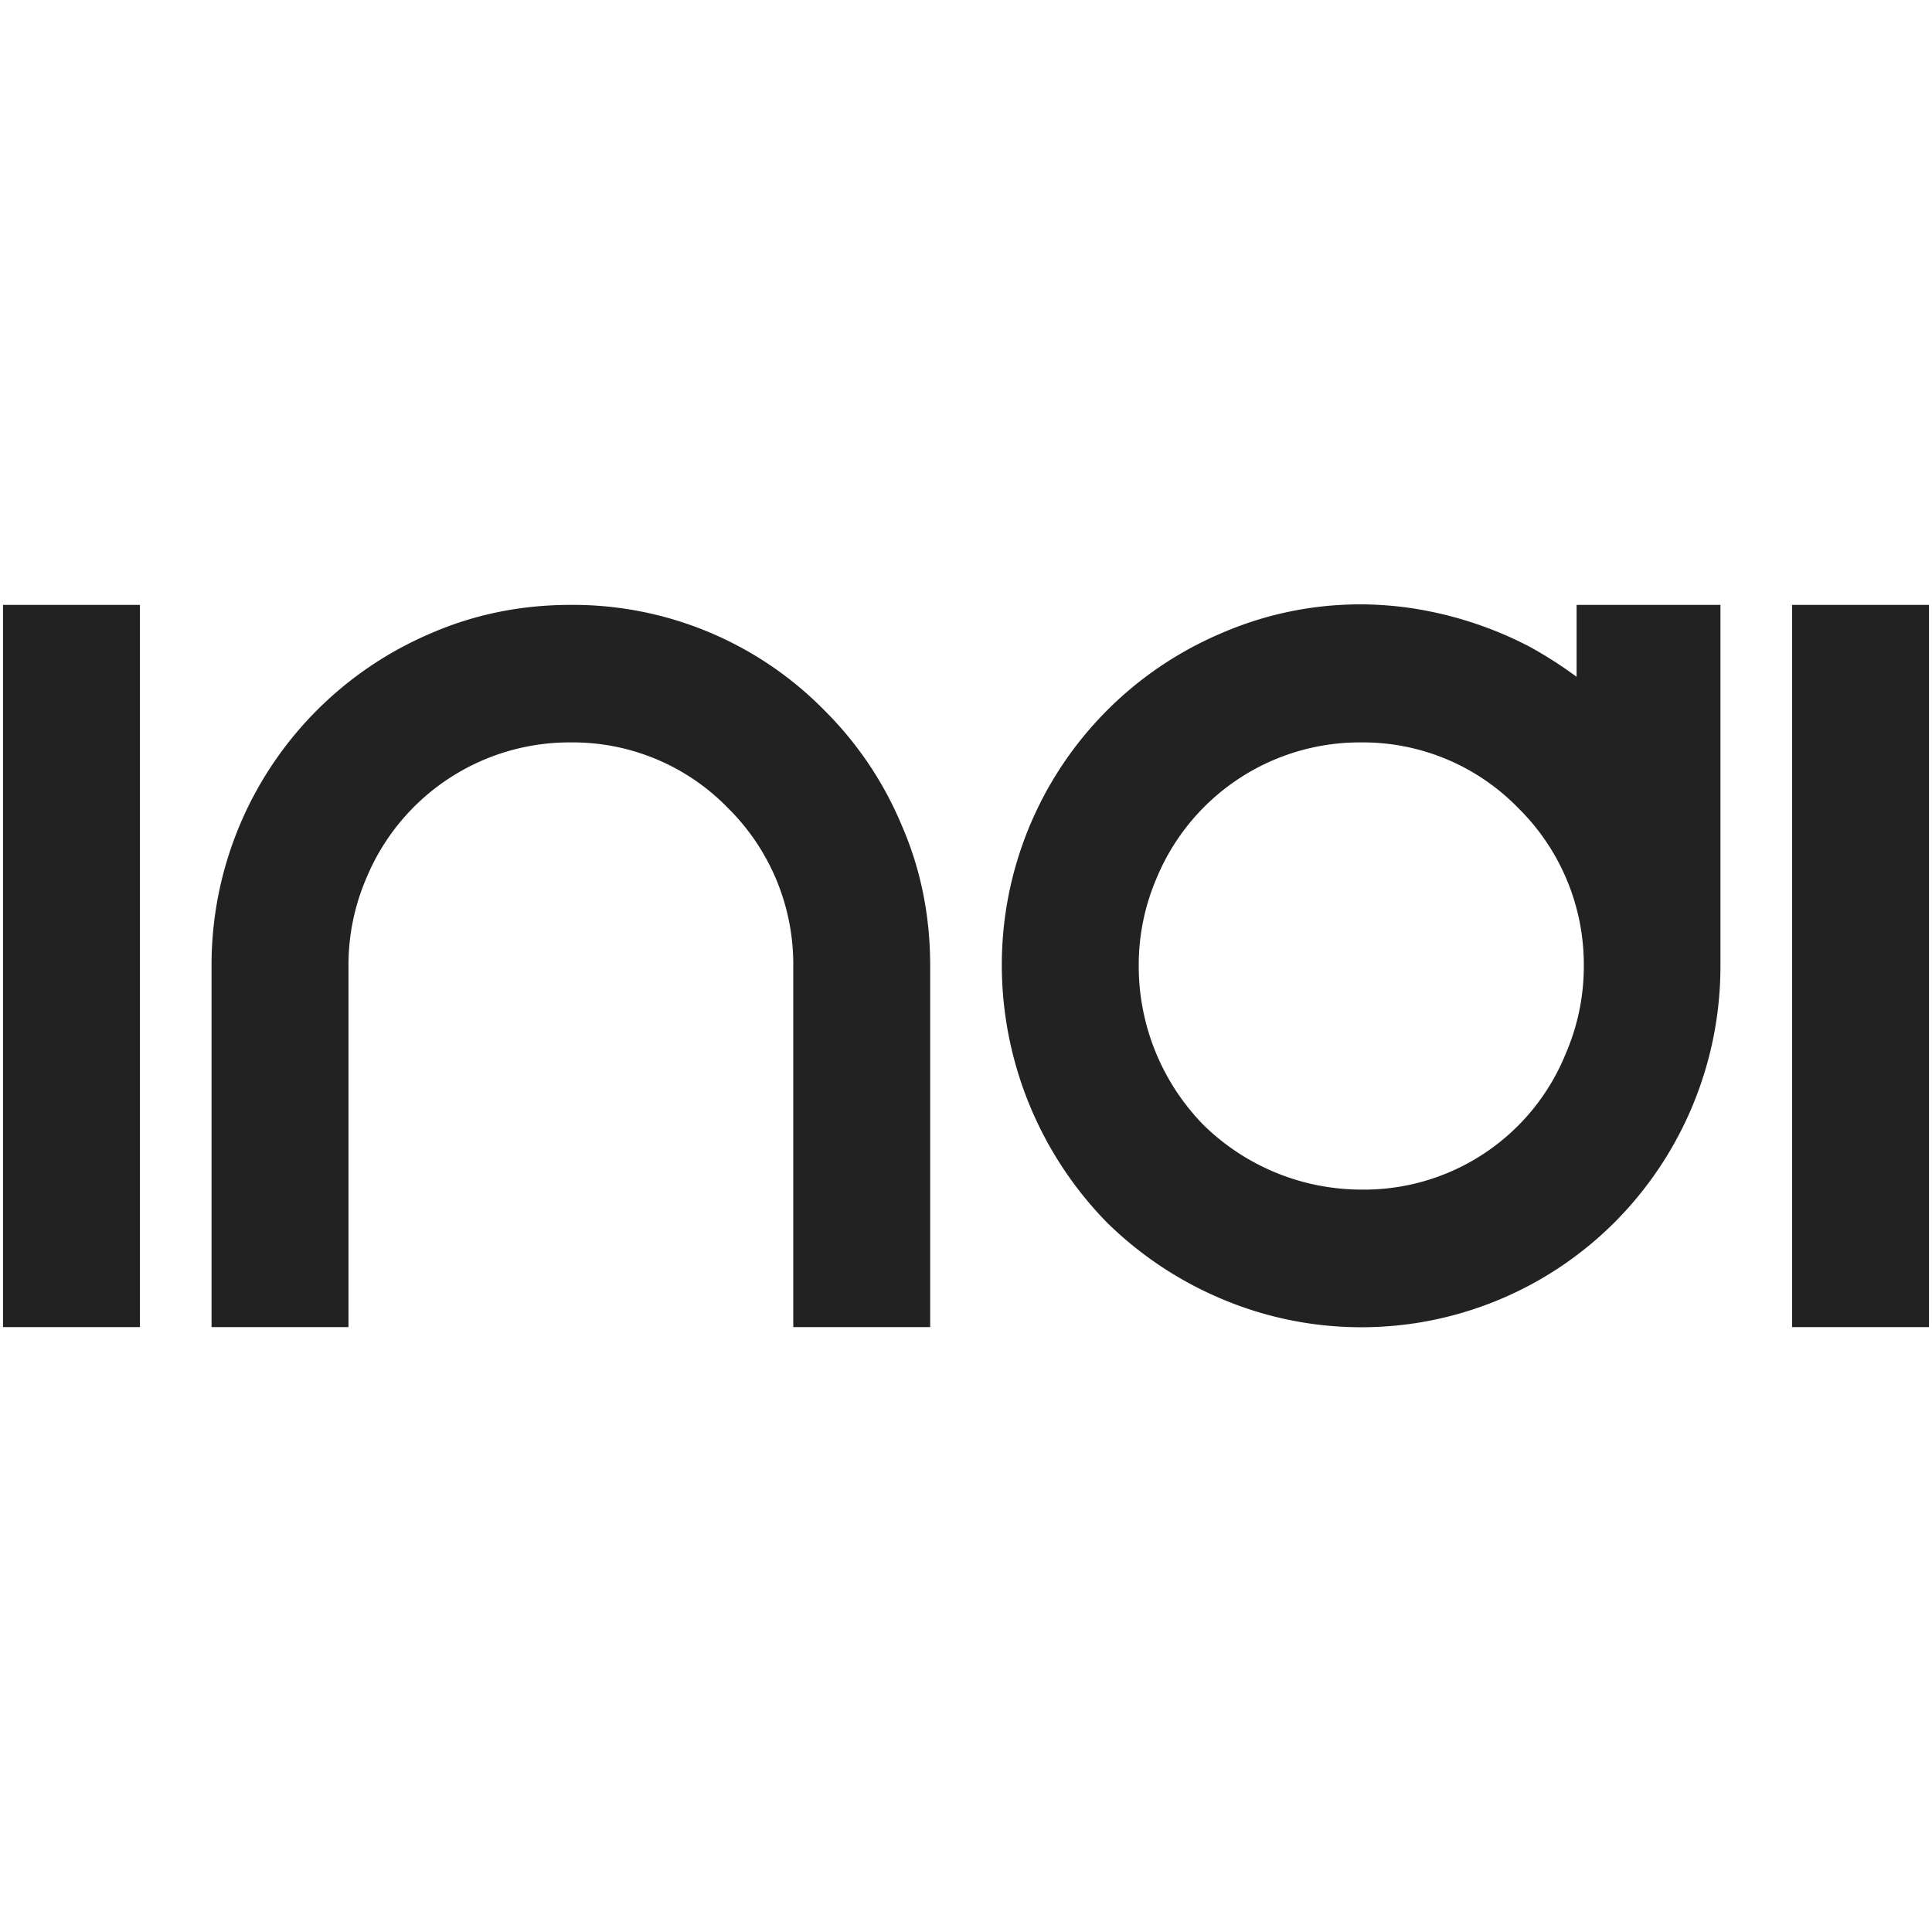 <svg viewBox="0 0 642 642" width="642" height="642" fill="none" xmlns="http://www.w3.org/2000/svg" preserveAspectRatio="none"><path d="M46.5 201v240H1V201h45.5zM70.3 321a119.7 119.7 0 0173-110.6c14.5-6.3 30-9.4 46.4-9.4a117.1 117.1 0 0184.4 35.2 117.8 117.8 0 0125.6 38.2c6.3 14.5 9.4 30 9.4 46.6v120h-45.5V321a73 73 0 00-21.7-52.5 71.9 71.9 0 00-52.2-21.8 73.1 73.1 0 00-68 45.2 73 73 0 00-5.9 29.1v120H70.3V321zM571.7 321a120.5 120.5 0 01-35 85 119 119 0 01-130.8 25.6 121.8 121.8 0 01-38.2-25.5 122.5 122.5 0 01-34.8-85.1 119.7 119.7 0 0173-110.6 115.6 115.6 0 0166.2-7.8 125.3 125.3 0 0136 12.2c5.5 3 10.8 6.4 15.8 10.1V201h47.8v120zm-119.4 74.3a72.3 72.3 0 0068-45.2 73 73 0 006-29.1 73 73 0 00-21.8-52.5 72 72 0 00-52.2-21.8 73.1 73.1 0 00-68 45.2 73 73 0 00-5.9 29.1 75.5 75.5 0 0021.4 52.7 75 75 0 0052.5 21.6zM641 201v240h-45.5V201H641z" fill="#222"/></svg>